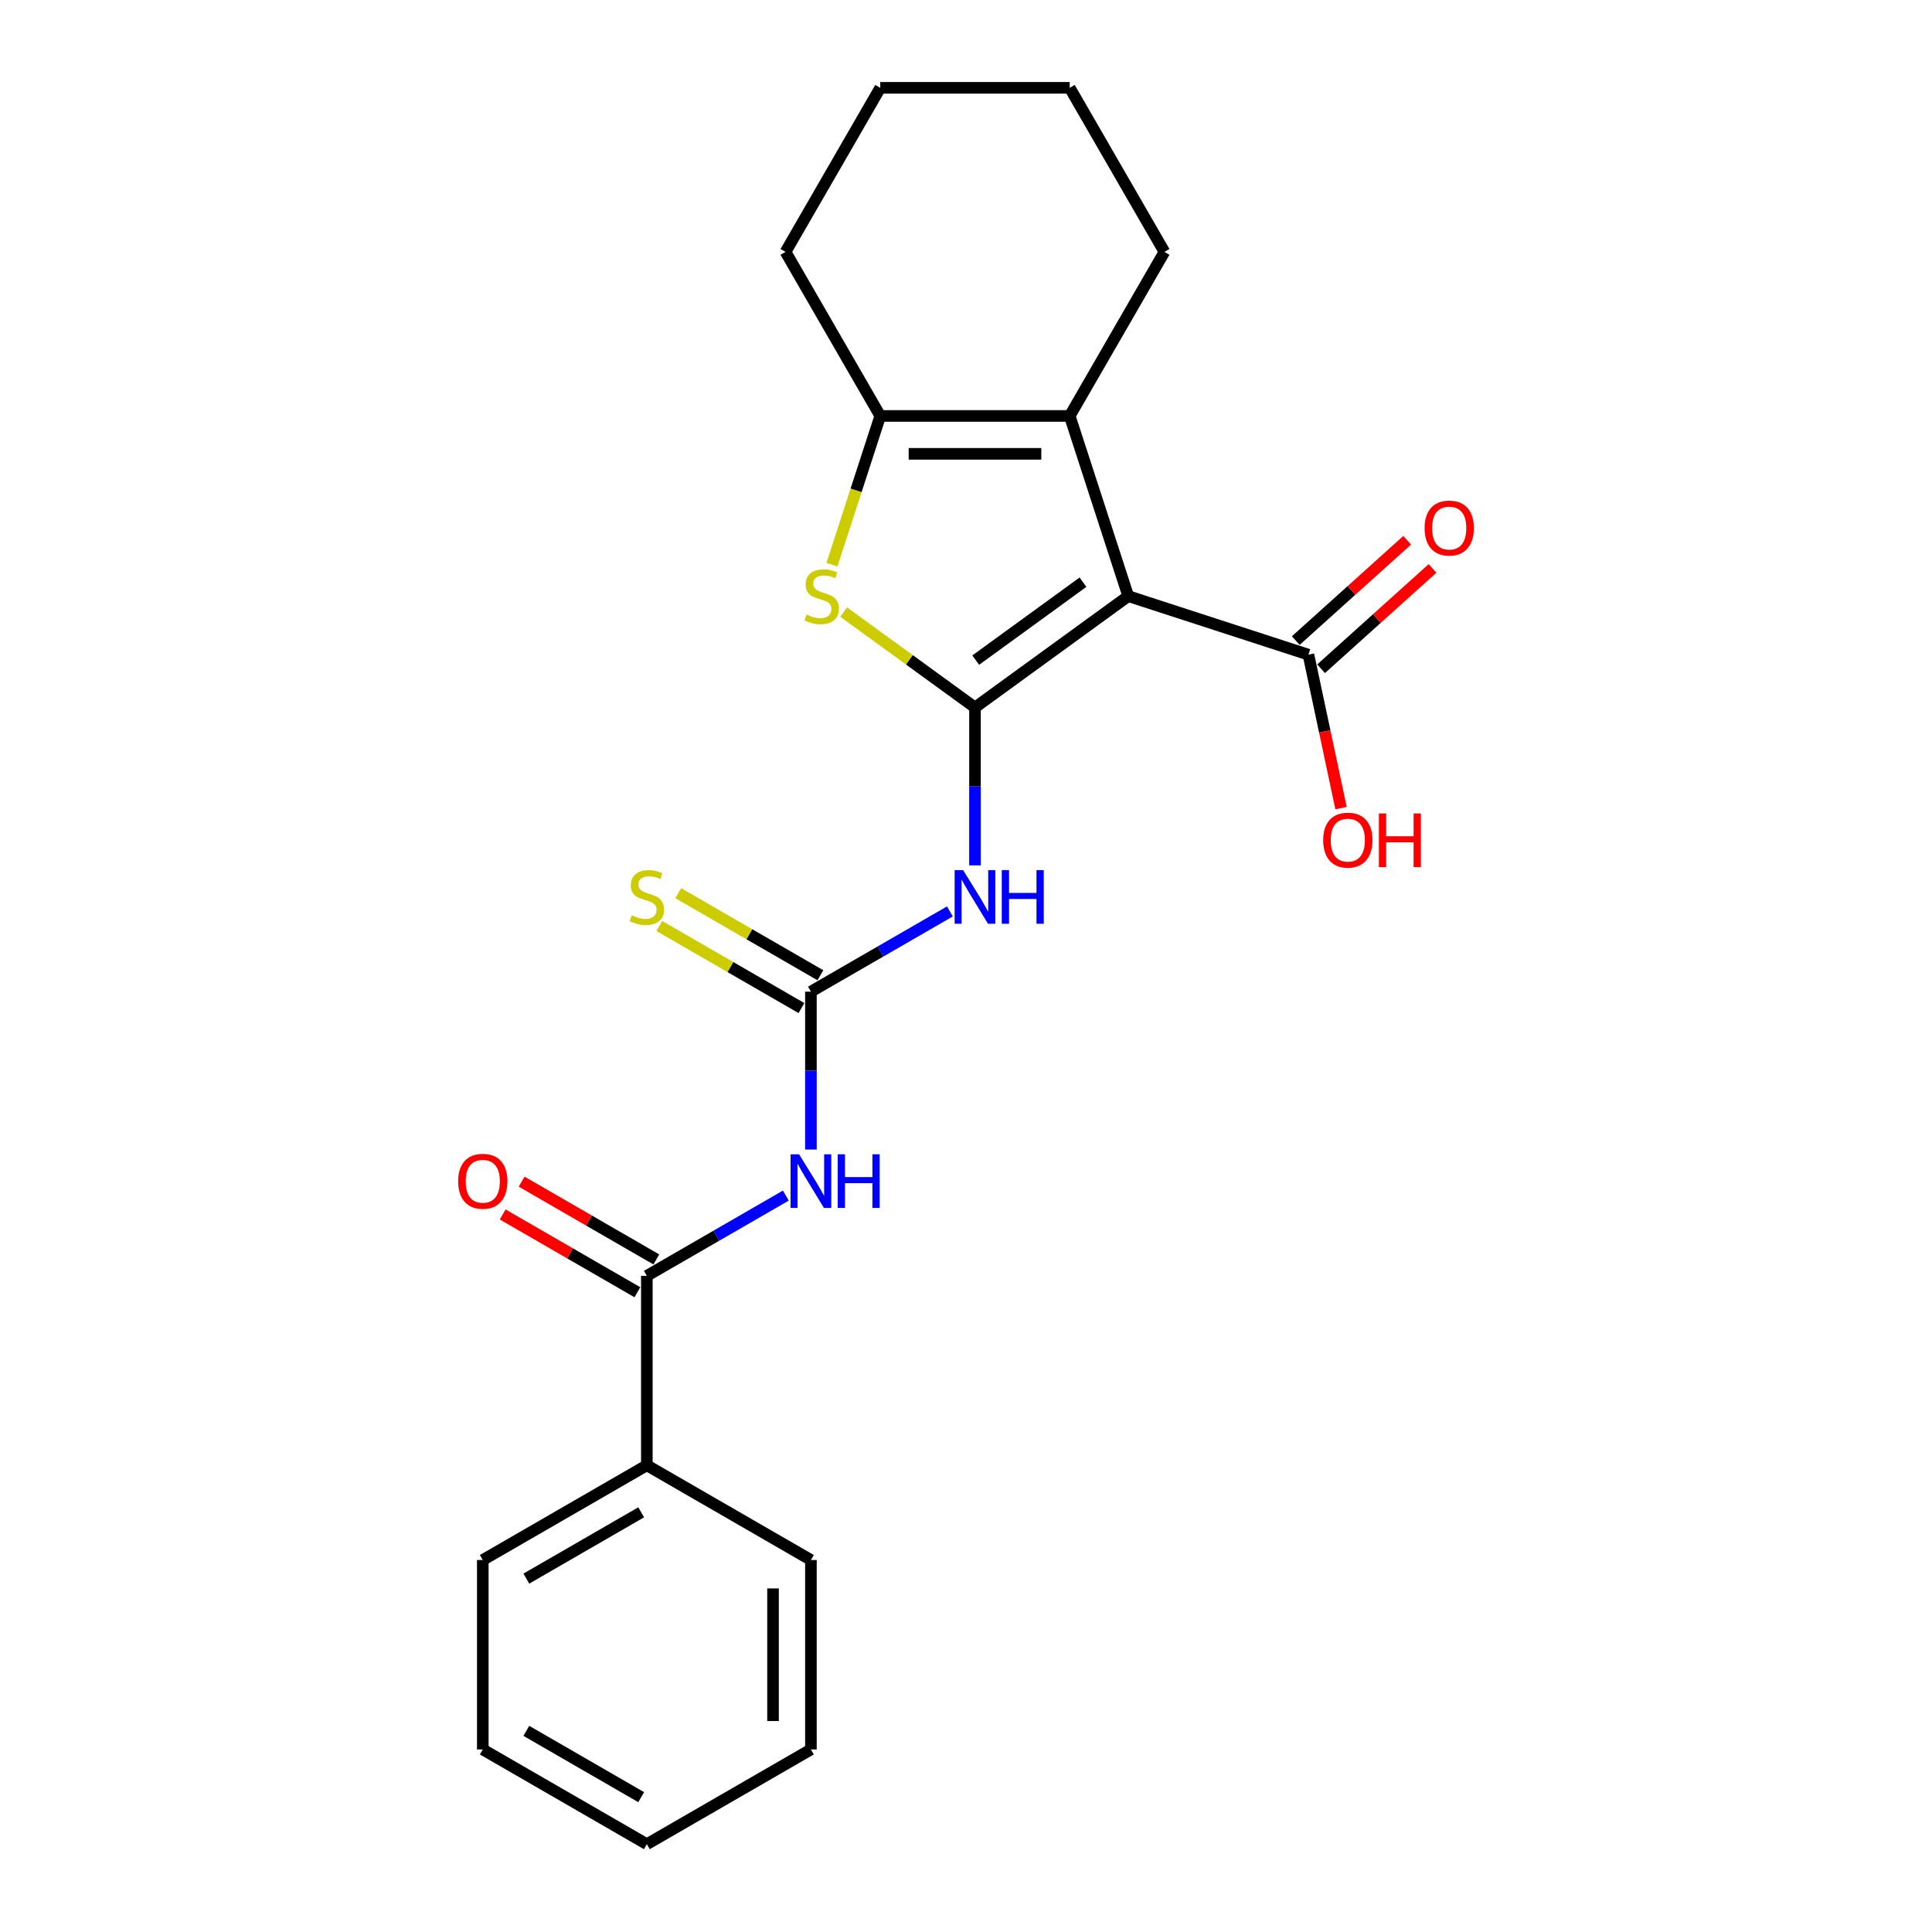<?xml version='1.0' encoding='iso-8859-1'?>
<svg version='1.1' baseProfile='full'
              xmlns='http://www.w3.org/2000/svg'
                      xmlns:rdkit='http://www.rdkit.org/xml'
                      xmlns:xlink='http://www.w3.org/1999/xlink'
                  xml:space='preserve'
width='1000px' height='1000px' viewBox='0 0 1000 1000'>
<!-- END OF HEADER -->
<rect style='opacity:1.0;fill:#FFFFFF;stroke:none' width='1000' height='1000' x='0' y='0'> </rect>
<path class='bond-0' d='M 504.651,366.194 L 583.982,308.556' style='fill:none;fill-rule:evenodd;stroke:#000000;stroke-width:6px;stroke-linecap:butt;stroke-linejoin:miter;stroke-opacity:1' />
<path class='bond-0' d='M 505.023,341.682 L 560.555,301.336' style='fill:none;fill-rule:evenodd;stroke:#000000;stroke-width:6px;stroke-linecap:butt;stroke-linejoin:miter;stroke-opacity:1' />
<path class='bond-1' d='M 504.651,366.194 L 470.663,341.5' style='fill:none;fill-rule:evenodd;stroke:#000000;stroke-width:6px;stroke-linecap:butt;stroke-linejoin:miter;stroke-opacity:1' />
<path class='bond-1' d='M 470.663,341.5 L 436.675,316.806' style='fill:none;fill-rule:evenodd;stroke:#CCCC00;stroke-width:6px;stroke-linecap:butt;stroke-linejoin:miter;stroke-opacity:1' />
<path class='bond-3' d='M 504.651,366.194 L 504.651,407.055' style='fill:none;fill-rule:evenodd;stroke:#000000;stroke-width:6px;stroke-linecap:butt;stroke-linejoin:miter;stroke-opacity:1' />
<path class='bond-3' d='M 504.651,407.055 L 504.651,447.916' style='fill:none;fill-rule:evenodd;stroke:#0000FF;stroke-width:6px;stroke-linecap:butt;stroke-linejoin:miter;stroke-opacity:1' />
<path class='bond-2' d='M 583.982,308.556 L 553.68,215.297' style='fill:none;fill-rule:evenodd;stroke:#000000;stroke-width:6px;stroke-linecap:butt;stroke-linejoin:miter;stroke-opacity:1' />
<path class='bond-8' d='M 583.982,308.556 L 677.241,338.858' style='fill:none;fill-rule:evenodd;stroke:#000000;stroke-width:6px;stroke-linecap:butt;stroke-linejoin:miter;stroke-opacity:1' />
<path class='bond-5' d='M 430.615,292.259 L 443.118,253.778' style='fill:none;fill-rule:evenodd;stroke:#CCCC00;stroke-width:6px;stroke-linecap:butt;stroke-linejoin:miter;stroke-opacity:1' />
<path class='bond-5' d='M 443.118,253.778 L 455.622,215.297' style='fill:none;fill-rule:evenodd;stroke:#000000;stroke-width:6px;stroke-linecap:butt;stroke-linejoin:miter;stroke-opacity:1' />
<path class='bond-14' d='M 553.68,215.297 L 602.709,130.376' style='fill:none;fill-rule:evenodd;stroke:#000000;stroke-width:6px;stroke-linecap:butt;stroke-linejoin:miter;stroke-opacity:1' />
<path class='bond-23' d='M 553.68,215.297 L 455.622,215.297' style='fill:none;fill-rule:evenodd;stroke:#000000;stroke-width:6px;stroke-linecap:butt;stroke-linejoin:miter;stroke-opacity:1' />
<path class='bond-23' d='M 538.971,234.909 L 470.33,234.909' style='fill:none;fill-rule:evenodd;stroke:#000000;stroke-width:6px;stroke-linecap:butt;stroke-linejoin:miter;stroke-opacity:1' />
<path class='bond-4' d='M 491.668,471.748 L 455.699,492.515' style='fill:none;fill-rule:evenodd;stroke:#0000FF;stroke-width:6px;stroke-linecap:butt;stroke-linejoin:miter;stroke-opacity:1' />
<path class='bond-4' d='M 455.699,492.515 L 419.73,513.282' style='fill:none;fill-rule:evenodd;stroke:#000000;stroke-width:6px;stroke-linecap:butt;stroke-linejoin:miter;stroke-opacity:1' />
<path class='bond-6' d='M 419.73,513.282 L 419.73,554.143' style='fill:none;fill-rule:evenodd;stroke:#000000;stroke-width:6px;stroke-linecap:butt;stroke-linejoin:miter;stroke-opacity:1' />
<path class='bond-6' d='M 419.73,554.143 L 419.73,595.004' style='fill:none;fill-rule:evenodd;stroke:#0000FF;stroke-width:6px;stroke-linecap:butt;stroke-linejoin:miter;stroke-opacity:1' />
<path class='bond-9' d='M 424.632,504.79 L 387.849,483.553' style='fill:none;fill-rule:evenodd;stroke:#000000;stroke-width:6px;stroke-linecap:butt;stroke-linejoin:miter;stroke-opacity:1' />
<path class='bond-9' d='M 387.849,483.553 L 351.066,462.316' style='fill:none;fill-rule:evenodd;stroke:#CCCC00;stroke-width:6px;stroke-linecap:butt;stroke-linejoin:miter;stroke-opacity:1' />
<path class='bond-9' d='M 414.827,521.774 L 378.044,500.537' style='fill:none;fill-rule:evenodd;stroke:#000000;stroke-width:6px;stroke-linecap:butt;stroke-linejoin:miter;stroke-opacity:1' />
<path class='bond-9' d='M 378.044,500.537 L 341.261,479.3' style='fill:none;fill-rule:evenodd;stroke:#CCCC00;stroke-width:6px;stroke-linecap:butt;stroke-linejoin:miter;stroke-opacity:1' />
<path class='bond-15' d='M 455.622,215.297 L 406.592,130.376' style='fill:none;fill-rule:evenodd;stroke:#000000;stroke-width:6px;stroke-linecap:butt;stroke-linejoin:miter;stroke-opacity:1' />
<path class='bond-7' d='M 406.747,618.836 L 370.777,639.603' style='fill:none;fill-rule:evenodd;stroke:#0000FF;stroke-width:6px;stroke-linecap:butt;stroke-linejoin:miter;stroke-opacity:1' />
<path class='bond-7' d='M 370.777,639.603 L 334.808,660.37' style='fill:none;fill-rule:evenodd;stroke:#000000;stroke-width:6px;stroke-linecap:butt;stroke-linejoin:miter;stroke-opacity:1' />
<path class='bond-10' d='M 339.711,651.877 L 304.85,631.75' style='fill:none;fill-rule:evenodd;stroke:#000000;stroke-width:6px;stroke-linecap:butt;stroke-linejoin:miter;stroke-opacity:1' />
<path class='bond-10' d='M 304.85,631.75 L 269.989,611.623' style='fill:none;fill-rule:evenodd;stroke:#FF0000;stroke-width:6px;stroke-linecap:butt;stroke-linejoin:miter;stroke-opacity:1' />
<path class='bond-10' d='M 329.905,668.862 L 295.044,648.735' style='fill:none;fill-rule:evenodd;stroke:#000000;stroke-width:6px;stroke-linecap:butt;stroke-linejoin:miter;stroke-opacity:1' />
<path class='bond-10' d='M 295.044,648.735 L 260.183,628.608' style='fill:none;fill-rule:evenodd;stroke:#FF0000;stroke-width:6px;stroke-linecap:butt;stroke-linejoin:miter;stroke-opacity:1' />
<path class='bond-11' d='M 334.808,660.37 L 334.808,758.428' style='fill:none;fill-rule:evenodd;stroke:#000000;stroke-width:6px;stroke-linecap:butt;stroke-linejoin:miter;stroke-opacity:1' />
<path class='bond-12' d='M 683.803,346.145 L 712.639,320.181' style='fill:none;fill-rule:evenodd;stroke:#000000;stroke-width:6px;stroke-linecap:butt;stroke-linejoin:miter;stroke-opacity:1' />
<path class='bond-12' d='M 712.639,320.181 L 741.475,294.217' style='fill:none;fill-rule:evenodd;stroke:#FF0000;stroke-width:6px;stroke-linecap:butt;stroke-linejoin:miter;stroke-opacity:1' />
<path class='bond-12' d='M 670.68,331.571 L 699.516,305.607' style='fill:none;fill-rule:evenodd;stroke:#000000;stroke-width:6px;stroke-linecap:butt;stroke-linejoin:miter;stroke-opacity:1' />
<path class='bond-12' d='M 699.516,305.607 L 728.352,279.642' style='fill:none;fill-rule:evenodd;stroke:#FF0000;stroke-width:6px;stroke-linecap:butt;stroke-linejoin:miter;stroke-opacity:1' />
<path class='bond-13' d='M 677.241,338.858 L 685.682,378.569' style='fill:none;fill-rule:evenodd;stroke:#000000;stroke-width:6px;stroke-linecap:butt;stroke-linejoin:miter;stroke-opacity:1' />
<path class='bond-13' d='M 685.682,378.569 L 694.123,418.28' style='fill:none;fill-rule:evenodd;stroke:#FF0000;stroke-width:6px;stroke-linecap:butt;stroke-linejoin:miter;stroke-opacity:1' />
<path class='bond-16' d='M 334.808,758.428 L 249.887,807.458' style='fill:none;fill-rule:evenodd;stroke:#000000;stroke-width:6px;stroke-linecap:butt;stroke-linejoin:miter;stroke-opacity:1' />
<path class='bond-16' d='M 331.876,782.767 L 272.431,817.087' style='fill:none;fill-rule:evenodd;stroke:#000000;stroke-width:6px;stroke-linecap:butt;stroke-linejoin:miter;stroke-opacity:1' />
<path class='bond-17' d='M 334.808,758.428 L 419.73,807.458' style='fill:none;fill-rule:evenodd;stroke:#000000;stroke-width:6px;stroke-linecap:butt;stroke-linejoin:miter;stroke-opacity:1' />
<path class='bond-18' d='M 602.709,130.376 L 553.68,45.455' style='fill:none;fill-rule:evenodd;stroke:#000000;stroke-width:6px;stroke-linecap:butt;stroke-linejoin:miter;stroke-opacity:1' />
<path class='bond-19' d='M 406.592,130.376 L 455.622,45.455' style='fill:none;fill-rule:evenodd;stroke:#000000;stroke-width:6px;stroke-linecap:butt;stroke-linejoin:miter;stroke-opacity:1' />
<path class='bond-20' d='M 249.887,807.458 L 249.887,905.516' style='fill:none;fill-rule:evenodd;stroke:#000000;stroke-width:6px;stroke-linecap:butt;stroke-linejoin:miter;stroke-opacity:1' />
<path class='bond-21' d='M 419.73,807.458 L 419.73,905.516' style='fill:none;fill-rule:evenodd;stroke:#000000;stroke-width:6px;stroke-linecap:butt;stroke-linejoin:miter;stroke-opacity:1' />
<path class='bond-21' d='M 400.118,822.166 L 400.118,890.807' style='fill:none;fill-rule:evenodd;stroke:#000000;stroke-width:6px;stroke-linecap:butt;stroke-linejoin:miter;stroke-opacity:1' />
<path class='bond-24' d='M 553.68,45.455 L 455.622,45.455' style='fill:none;fill-rule:evenodd;stroke:#000000;stroke-width:6px;stroke-linecap:butt;stroke-linejoin:miter;stroke-opacity:1' />
<path class='bond-25' d='M 249.887,905.516 L 334.808,954.545' style='fill:none;fill-rule:evenodd;stroke:#000000;stroke-width:6px;stroke-linecap:butt;stroke-linejoin:miter;stroke-opacity:1' />
<path class='bond-25' d='M 272.431,895.886 L 331.876,930.207' style='fill:none;fill-rule:evenodd;stroke:#000000;stroke-width:6px;stroke-linecap:butt;stroke-linejoin:miter;stroke-opacity:1' />
<path class='bond-22' d='M 419.73,905.516 L 334.808,954.545' style='fill:none;fill-rule:evenodd;stroke:#000000;stroke-width:6px;stroke-linecap:butt;stroke-linejoin:miter;stroke-opacity:1' />
<path  class='atom-2' d='M 417.475 318.088
Q 417.789 318.205, 419.083 318.754
Q 420.378 319.304, 421.79 319.657
Q 423.241 319.97, 424.653 319.97
Q 427.281 319.97, 428.811 318.715
Q 430.34 317.421, 430.34 315.185
Q 430.34 313.655, 429.556 312.714
Q 428.811 311.773, 427.634 311.263
Q 426.457 310.753, 424.496 310.165
Q 422.025 309.419, 420.534 308.713
Q 419.083 308.007, 418.024 306.517
Q 417.004 305.026, 417.004 302.516
Q 417.004 299.025, 419.358 296.868
Q 421.75 294.71, 426.457 294.71
Q 429.674 294.71, 433.321 296.24
L 432.419 299.26
Q 429.085 297.888, 426.575 297.888
Q 423.868 297.888, 422.378 299.025
Q 420.887 300.123, 420.927 302.045
Q 420.927 303.536, 421.672 304.438
Q 422.456 305.34, 423.555 305.85
Q 424.692 306.36, 426.575 306.948
Q 429.085 307.733, 430.576 308.517
Q 432.066 309.302, 433.125 310.91
Q 434.223 312.479, 434.223 315.185
Q 434.223 319.029, 431.635 321.108
Q 429.085 323.147, 424.81 323.147
Q 422.339 323.147, 420.456 322.598
Q 418.613 322.088, 416.416 321.186
L 417.475 318.088
' fill='#CCCC00'/>
<path  class='atom-4' d='M 498.512 450.367
L 507.612 465.076
Q 508.514 466.527, 509.966 469.155
Q 511.417 471.783, 511.495 471.94
L 511.495 450.367
L 515.182 450.367
L 515.182 478.137
L 511.378 478.137
L 501.611 462.056
Q 500.474 460.173, 499.258 458.016
Q 498.081 455.859, 497.728 455.192
L 497.728 478.137
L 494.119 478.137
L 494.119 450.367
L 498.512 450.367
' fill='#0000FF'/>
<path  class='atom-4' d='M 518.516 450.367
L 522.282 450.367
L 522.282 462.174
L 536.481 462.174
L 536.481 450.367
L 540.246 450.367
L 540.246 478.137
L 536.481 478.137
L 536.481 465.311
L 522.282 465.311
L 522.282 478.137
L 518.516 478.137
L 518.516 450.367
' fill='#0000FF'/>
<path  class='atom-7' d='M 413.591 597.455
L 422.691 612.164
Q 423.593 613.615, 425.044 616.243
Q 426.496 618.871, 426.574 619.028
L 426.574 597.455
L 430.261 597.455
L 430.261 625.225
L 426.456 625.225
L 416.69 609.144
Q 415.552 607.261, 414.336 605.104
Q 413.16 602.946, 412.807 602.28
L 412.807 625.225
L 409.198 625.225
L 409.198 597.455
L 413.591 597.455
' fill='#0000FF'/>
<path  class='atom-7' d='M 433.595 597.455
L 437.361 597.455
L 437.361 609.261
L 451.559 609.261
L 451.559 597.455
L 455.325 597.455
L 455.325 625.225
L 451.559 625.225
L 451.559 612.399
L 437.361 612.399
L 437.361 625.225
L 433.595 625.225
L 433.595 597.455
' fill='#0000FF'/>
<path  class='atom-10' d='M 326.964 473.784
Q 327.277 473.901, 328.572 474.45
Q 329.866 475, 331.278 475.353
Q 332.729 475.666, 334.142 475.666
Q 336.769 475.666, 338.299 474.411
Q 339.829 473.117, 339.829 470.881
Q 339.829 469.351, 339.044 468.41
Q 338.299 467.469, 337.122 466.959
Q 335.946 466.449, 333.985 465.861
Q 331.514 465.115, 330.023 464.409
Q 328.572 463.703, 327.513 462.213
Q 326.493 460.722, 326.493 458.212
Q 326.493 454.721, 328.846 452.564
Q 331.239 450.406, 335.946 450.406
Q 339.162 450.406, 342.81 451.936
L 341.908 454.956
Q 338.574 453.584, 336.063 453.584
Q 333.357 453.584, 331.867 454.721
Q 330.376 455.819, 330.415 457.741
Q 330.415 459.232, 331.161 460.134
Q 331.945 461.036, 333.043 461.546
Q 334.181 462.056, 336.063 462.644
Q 338.574 463.429, 340.064 464.213
Q 341.555 464.998, 342.614 466.606
Q 343.712 468.175, 343.712 470.881
Q 343.712 474.725, 341.123 476.804
Q 338.574 478.843, 334.298 478.843
Q 331.827 478.843, 329.945 478.294
Q 328.101 477.784, 325.905 476.882
L 326.964 473.784
' fill='#CCCC00'/>
<path  class='atom-11' d='M 237.139 611.419
Q 237.139 604.751, 240.434 601.025
Q 243.729 597.298, 249.887 597.298
Q 256.045 597.298, 259.34 601.025
Q 262.635 604.751, 262.635 611.419
Q 262.635 618.165, 259.301 622.009
Q 255.967 625.814, 249.887 625.814
Q 243.768 625.814, 240.434 622.009
Q 237.139 618.204, 237.139 611.419
M 249.887 622.676
Q 254.123 622.676, 256.398 619.852
Q 258.712 616.988, 258.712 611.419
Q 258.712 605.967, 256.398 603.221
Q 254.123 600.436, 249.887 600.436
Q 245.651 600.436, 243.337 603.182
Q 241.062 605.927, 241.062 611.419
Q 241.062 617.028, 243.337 619.852
Q 245.651 622.676, 249.887 622.676
' fill='#FF0000'/>
<path  class='atom-13' d='M 737.365 273.323
Q 737.365 266.655, 740.66 262.928
Q 743.955 259.202, 750.113 259.202
Q 756.271 259.202, 759.566 262.928
Q 762.861 266.655, 762.861 273.323
Q 762.861 280.069, 759.527 283.913
Q 756.193 287.718, 750.113 287.718
Q 743.994 287.718, 740.66 283.913
Q 737.365 280.108, 737.365 273.323
M 750.113 284.58
Q 754.349 284.58, 756.624 281.756
Q 758.938 278.892, 758.938 273.323
Q 758.938 267.87, 756.624 265.125
Q 754.349 262.34, 750.113 262.34
Q 745.877 262.34, 743.563 265.086
Q 741.288 267.831, 741.288 273.323
Q 741.288 278.931, 743.563 281.756
Q 745.877 284.58, 750.113 284.58
' fill='#FF0000'/>
<path  class='atom-14' d='M 684.881 434.852
Q 684.881 428.184, 688.176 424.458
Q 691.471 420.732, 697.629 420.732
Q 703.787 420.732, 707.082 424.458
Q 710.376 428.184, 710.376 434.852
Q 710.376 441.599, 707.042 445.443
Q 703.708 449.247, 697.629 449.247
Q 691.51 449.247, 688.176 445.443
Q 684.881 441.638, 684.881 434.852
M 697.629 446.109
Q 701.865 446.109, 704.14 443.285
Q 706.454 440.422, 706.454 434.852
Q 706.454 429.4, 704.14 426.655
Q 701.865 423.87, 697.629 423.87
Q 693.393 423.87, 691.078 426.615
Q 688.803 429.361, 688.803 434.852
Q 688.803 440.461, 691.078 443.285
Q 693.393 446.109, 697.629 446.109
' fill='#FF0000'/>
<path  class='atom-14' d='M 713.71 421.046
L 717.476 421.046
L 717.476 432.852
L 731.675 432.852
L 731.675 421.046
L 735.44 421.046
L 735.44 448.816
L 731.675 448.816
L 731.675 435.99
L 717.476 435.99
L 717.476 448.816
L 713.71 448.816
L 713.71 421.046
' fill='#FF0000'/>
</svg>
